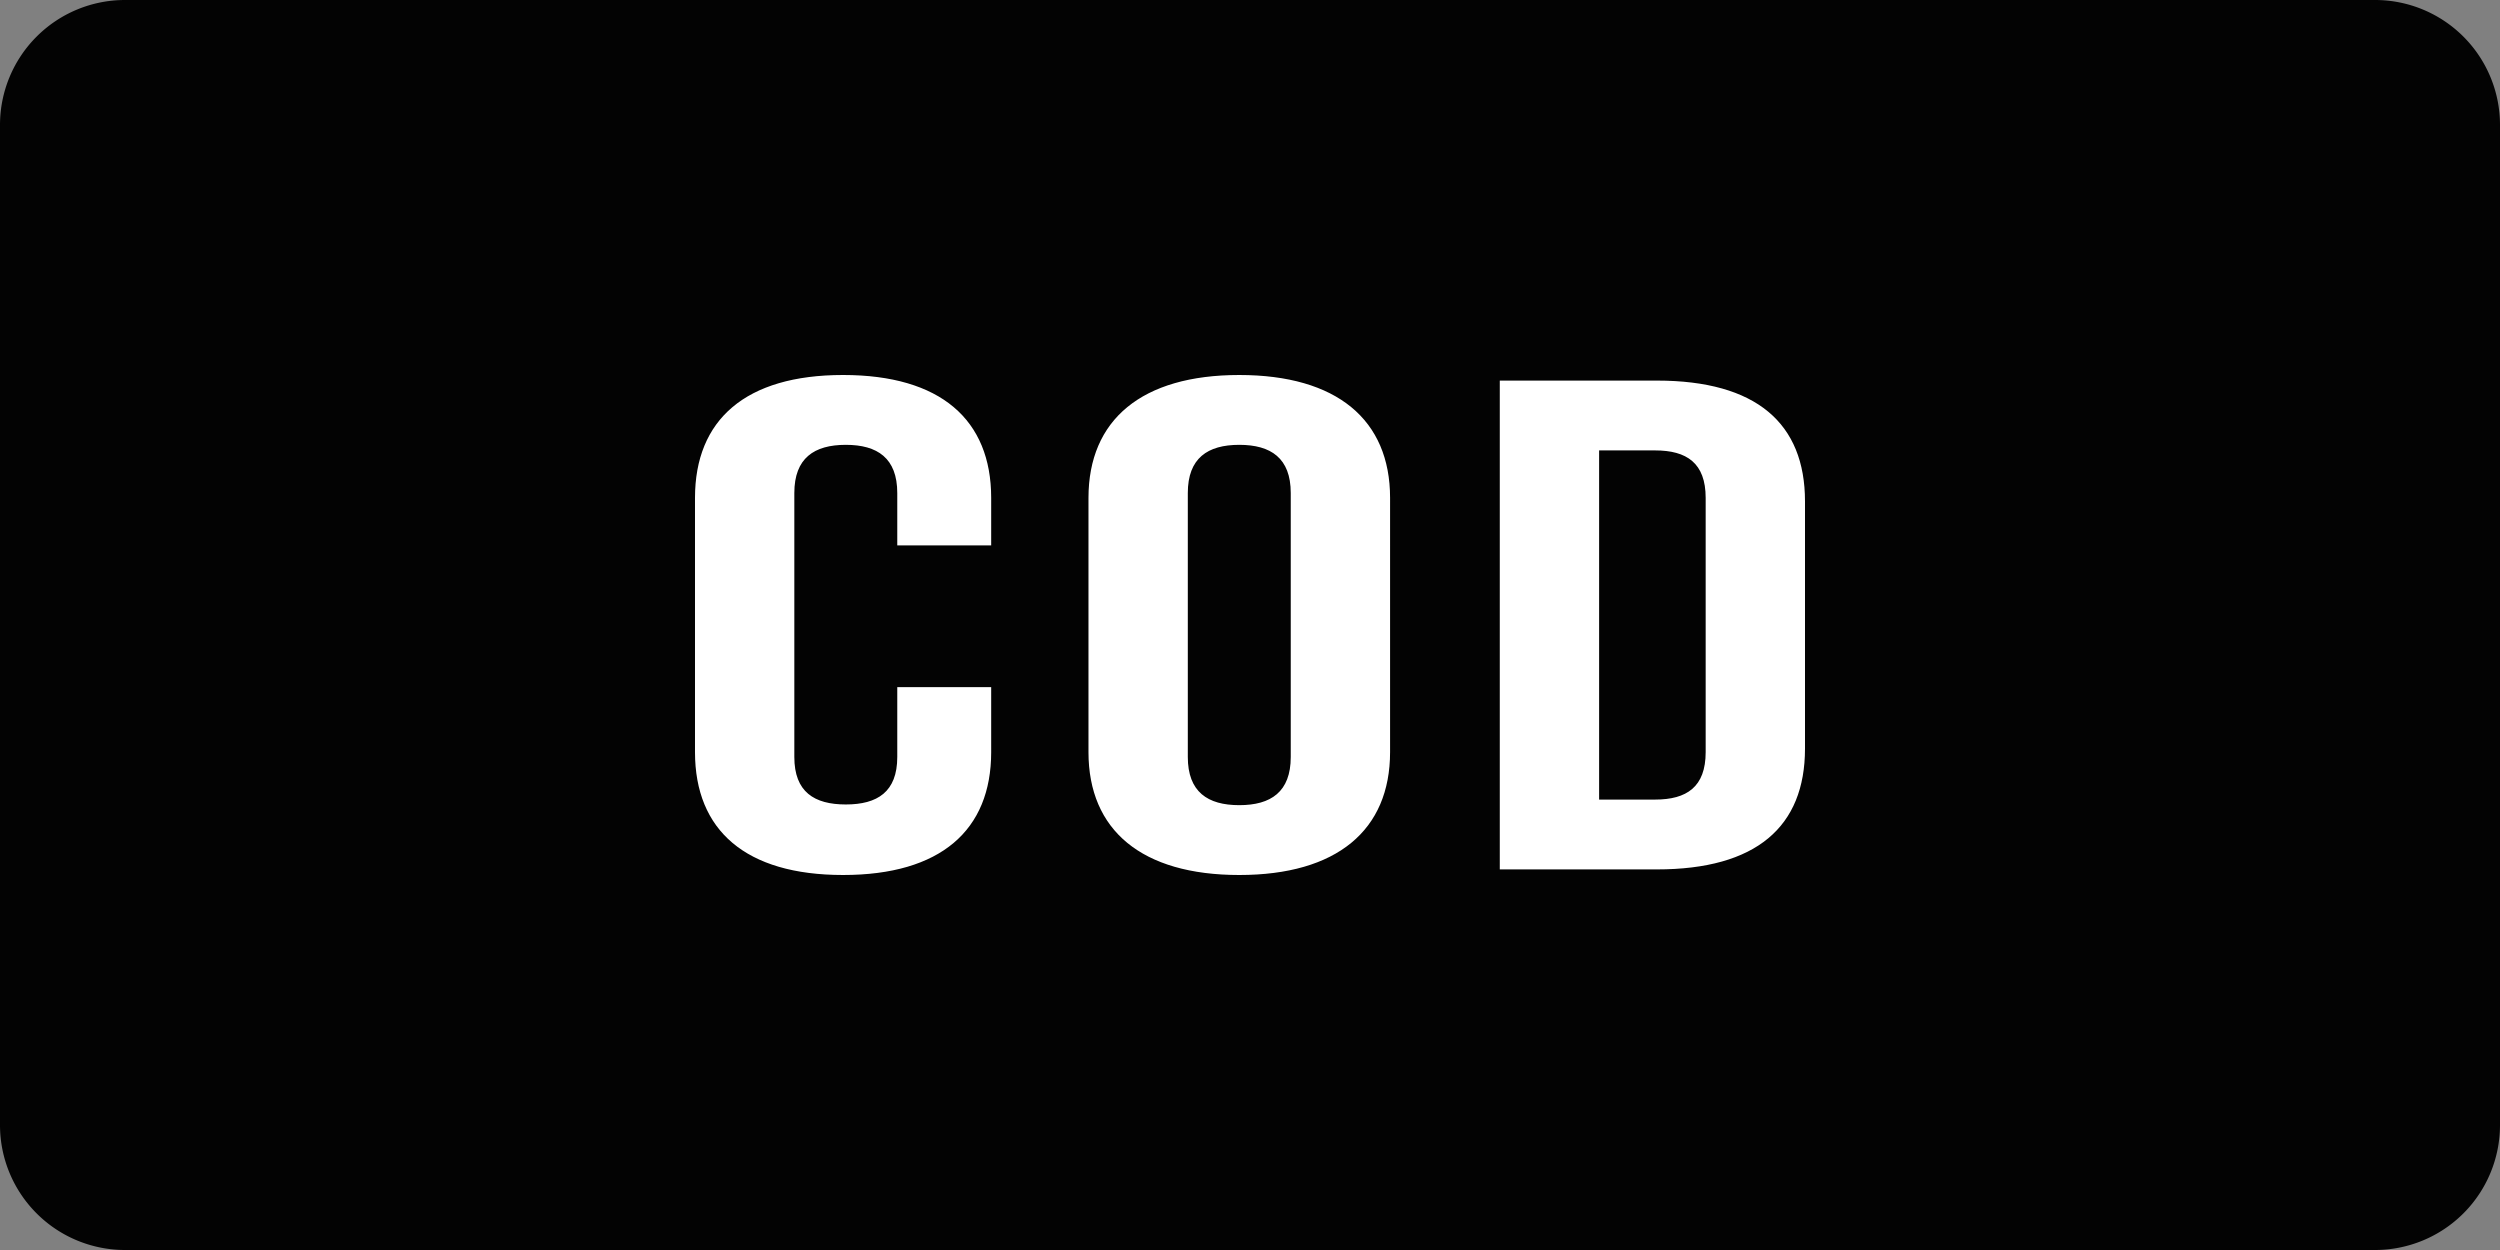 <svg width="1000" height="500" fill="none" xmlns="http://www.w3.org/2000/svg"><rect width="100%" height="100%" fill="#808080" stroke="none"/><g clip-path="url(#clip0)"><path d="M50 0h900a49.997 49.997 0 0150 50v400a49.997 49.997 0 01-50 50H50a50 50 0 01-50-50V50A50 50 0 0150 0z" fill="#030303"/><path d="M396.474 274.86h-37.565v27.933c0 13.967-7.946 18.995-20.588 18.995-12.642 0-20.589-5.028-20.589-18.995V197.207c0-13.967 7.947-19.274 20.589-19.274s20.588 5.307 20.588 19.274v20.949h37.565v-18.994c0-31.285-20.227-49.162-59.237-49.162-39.01 0-59.237 17.877-59.237 49.162v101.676C278 332.123 298.227 350 337.237 350c39.01 0 59.237-17.877 59.237-49.162V274.86zM435.391 199.162v101.676c0 31.285 21.311 49.162 60.321 49.162s60.321-17.877 60.321-49.162V199.162c0-31.285-21.311-49.162-60.321-49.162s-60.321 17.877-60.321 49.162zm39.733 103.631V197.207c0-13.967 7.946-19.274 20.588-19.274 12.642 0 20.589 5.307 20.589 19.274v105.586c0 13.967-7.947 19.274-20.589 19.274s-20.588-5.307-20.588-19.274zM599.913 152.235v195.53h62.85c39.732 0 59.237-17.039 59.237-48.324v-98.882c0-31.285-19.505-48.324-59.237-48.324h-62.85zm39.733 27.933h22.394c12.642 0 20.228 5.028 20.228 18.994v101.676c0 13.966-7.586 18.994-20.228 18.994h-22.394V180.168z" fill="#fff"/></g><defs><clipPath id="clip0"><path fill="#fff" d="M0 0h1000v500H0z"/></clipPath></defs></svg>